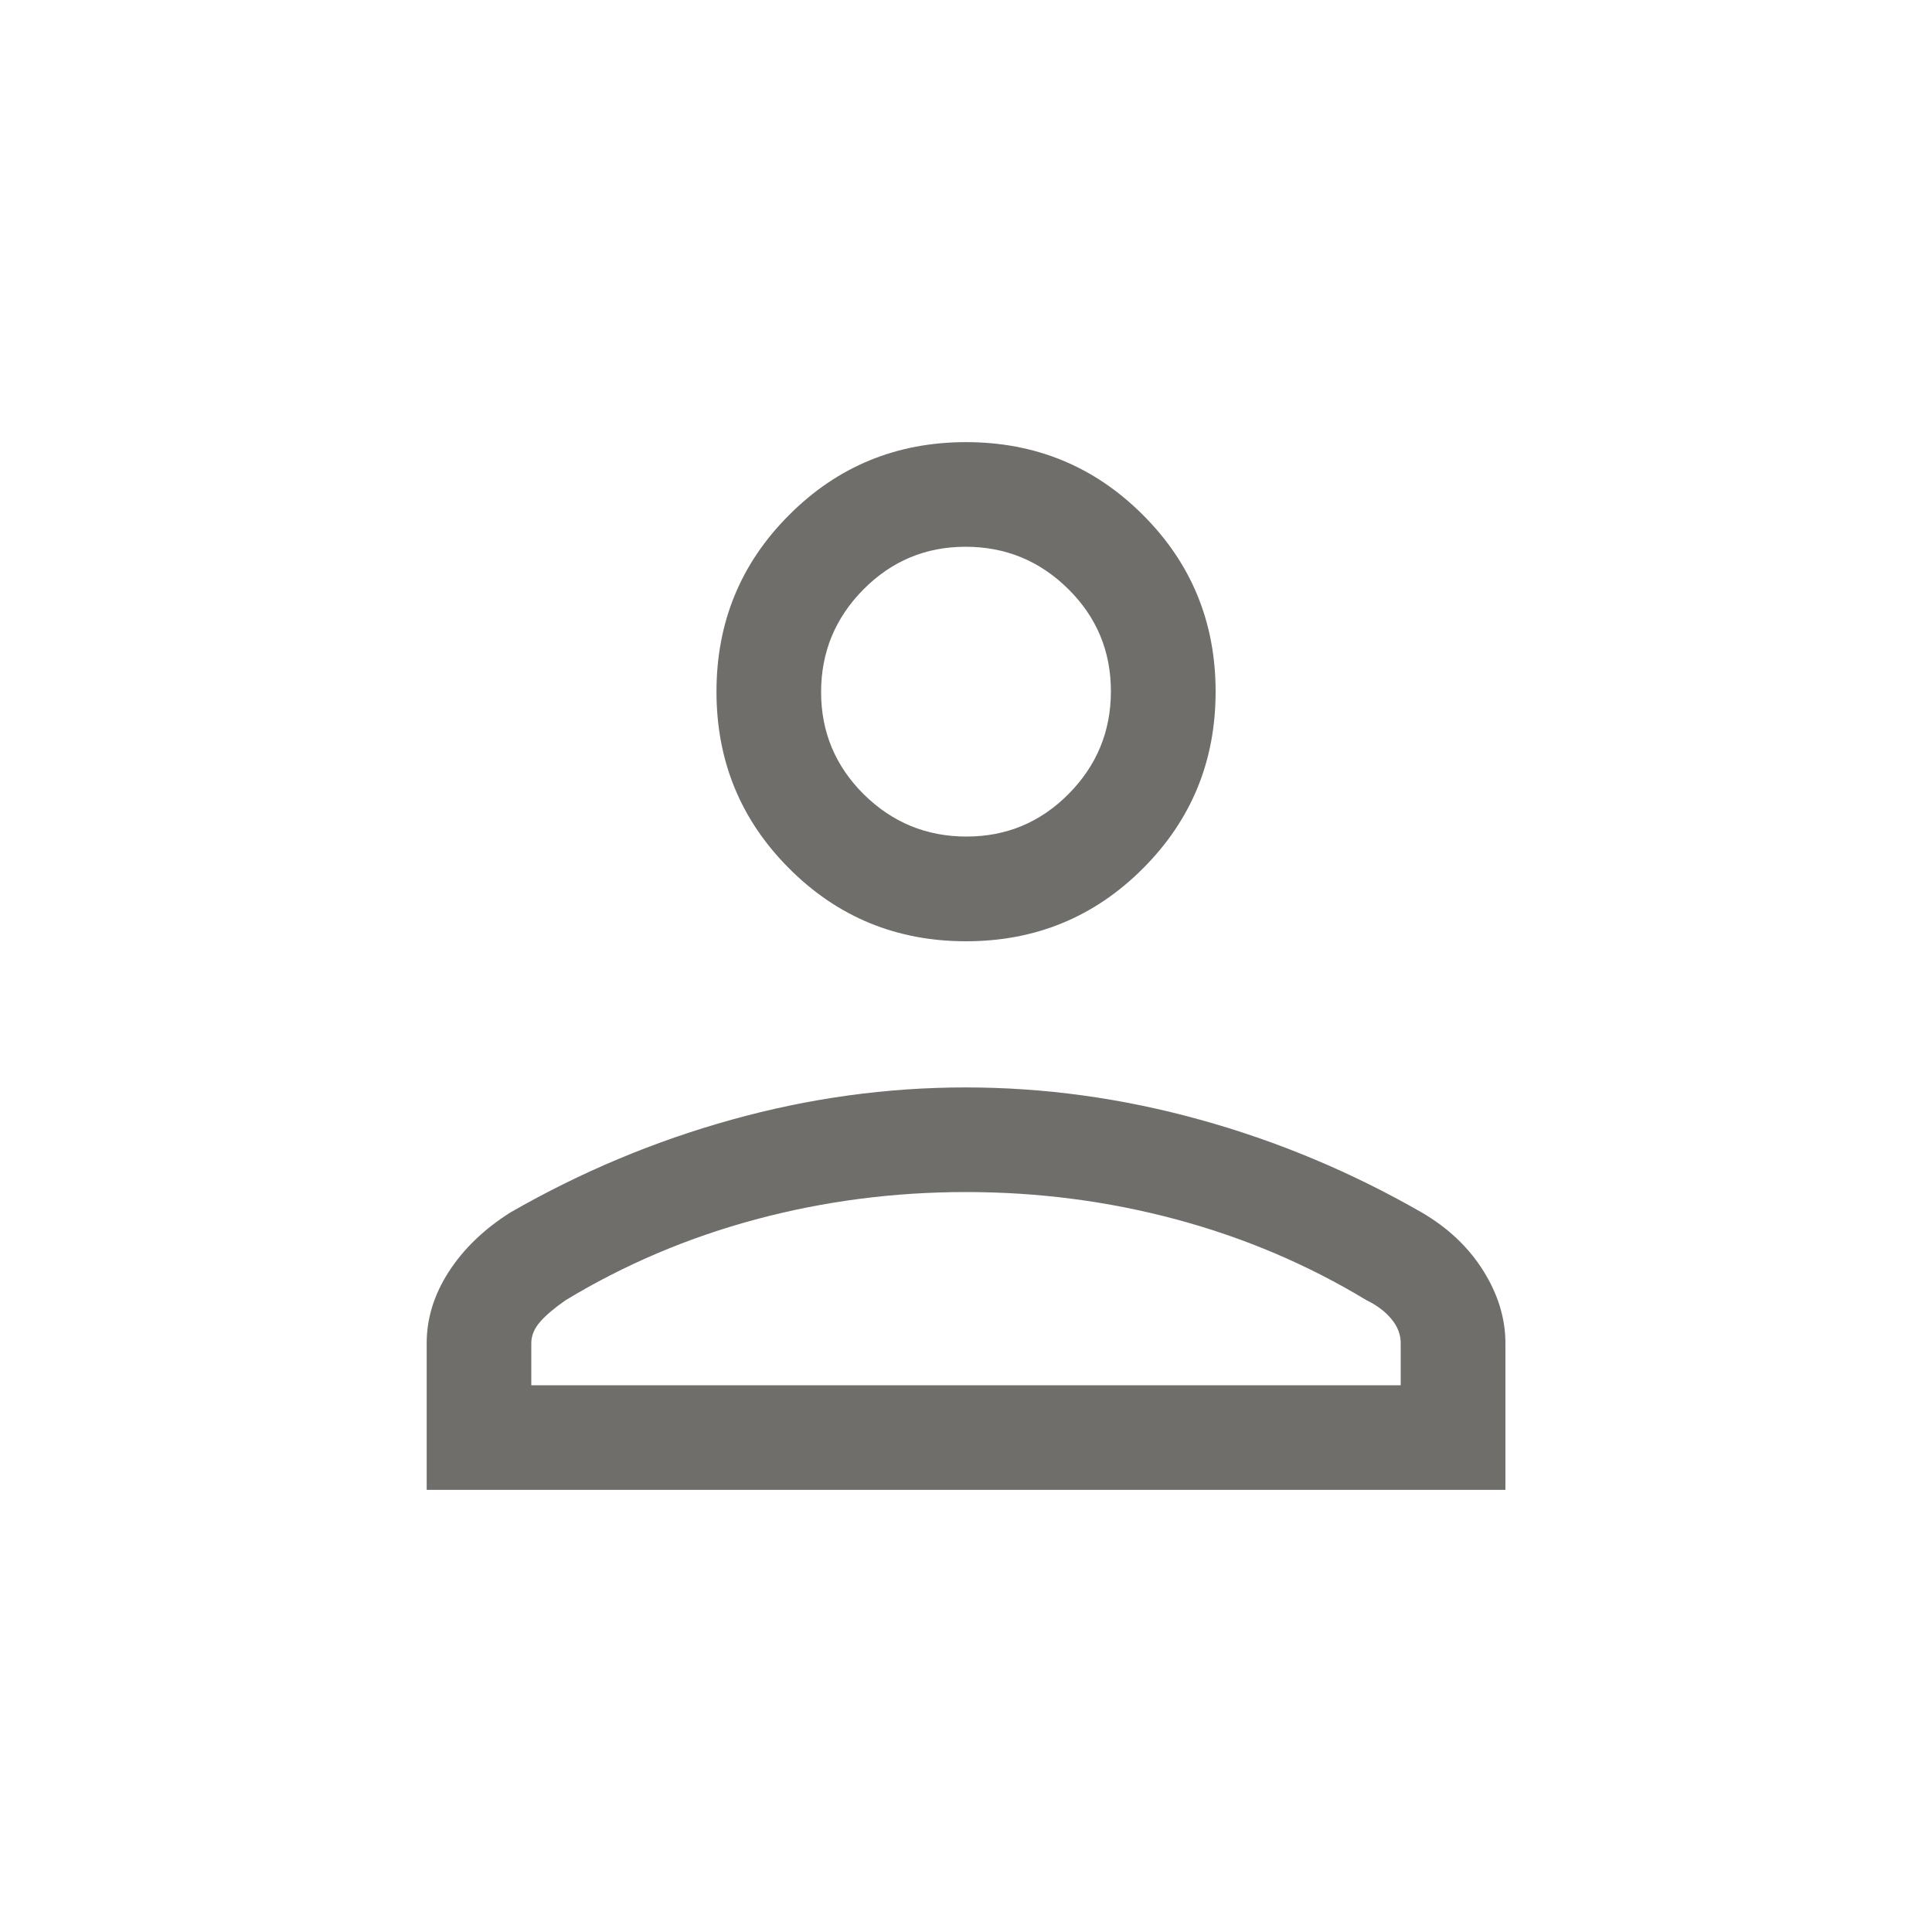 <svg width="20" height="20" viewBox="0 0 20 20" fill="none" xmlns="http://www.w3.org/2000/svg">
<path d="M10 9.744C9.282 9.744 8.671 9.493 8.17 8.991C7.668 8.489 7.417 7.879 7.417 7.16C7.417 6.441 7.668 5.831 8.17 5.33C8.671 4.828 9.282 4.577 10 4.577C10.719 4.577 11.329 4.828 11.831 5.33C12.333 5.831 12.584 6.441 12.584 7.16C12.584 7.879 12.333 8.489 11.831 8.991C11.329 9.493 10.719 9.744 10 9.744ZM4.417 15.423V13.904C4.417 13.649 4.493 13.402 4.645 13.166C4.798 12.929 5.01 12.724 5.284 12.551C6.01 12.134 6.774 11.813 7.574 11.591C8.375 11.368 9.182 11.257 9.996 11.257C10.81 11.257 11.618 11.368 12.422 11.591C13.225 11.813 13.99 12.134 14.717 12.551C14.99 12.71 15.203 12.912 15.355 13.155C15.508 13.399 15.584 13.649 15.584 13.904V15.423H4.417ZM5.5 14.34H14.5V13.904C14.5 13.816 14.469 13.733 14.405 13.656C14.342 13.578 14.254 13.512 14.143 13.458C13.536 13.091 12.88 12.812 12.176 12.623C11.471 12.434 10.746 12.34 10 12.34C9.254 12.34 8.529 12.434 7.825 12.623C7.12 12.812 6.465 13.091 5.858 13.458C5.746 13.535 5.658 13.609 5.595 13.679C5.532 13.75 5.5 13.825 5.5 13.904V14.34ZM10.005 8.66C10.418 8.66 10.771 8.513 11.063 8.218C11.354 7.924 11.5 7.57 11.5 7.156C11.5 6.742 11.353 6.389 11.059 6.098C10.764 5.806 10.41 5.66 9.996 5.66C9.582 5.66 9.229 5.808 8.938 6.102C8.646 6.397 8.5 6.751 8.5 7.165C8.5 7.578 8.648 7.931 8.942 8.223C9.237 8.514 9.591 8.66 10.005 8.66Z" fill="#706E6B"/>
</svg>
